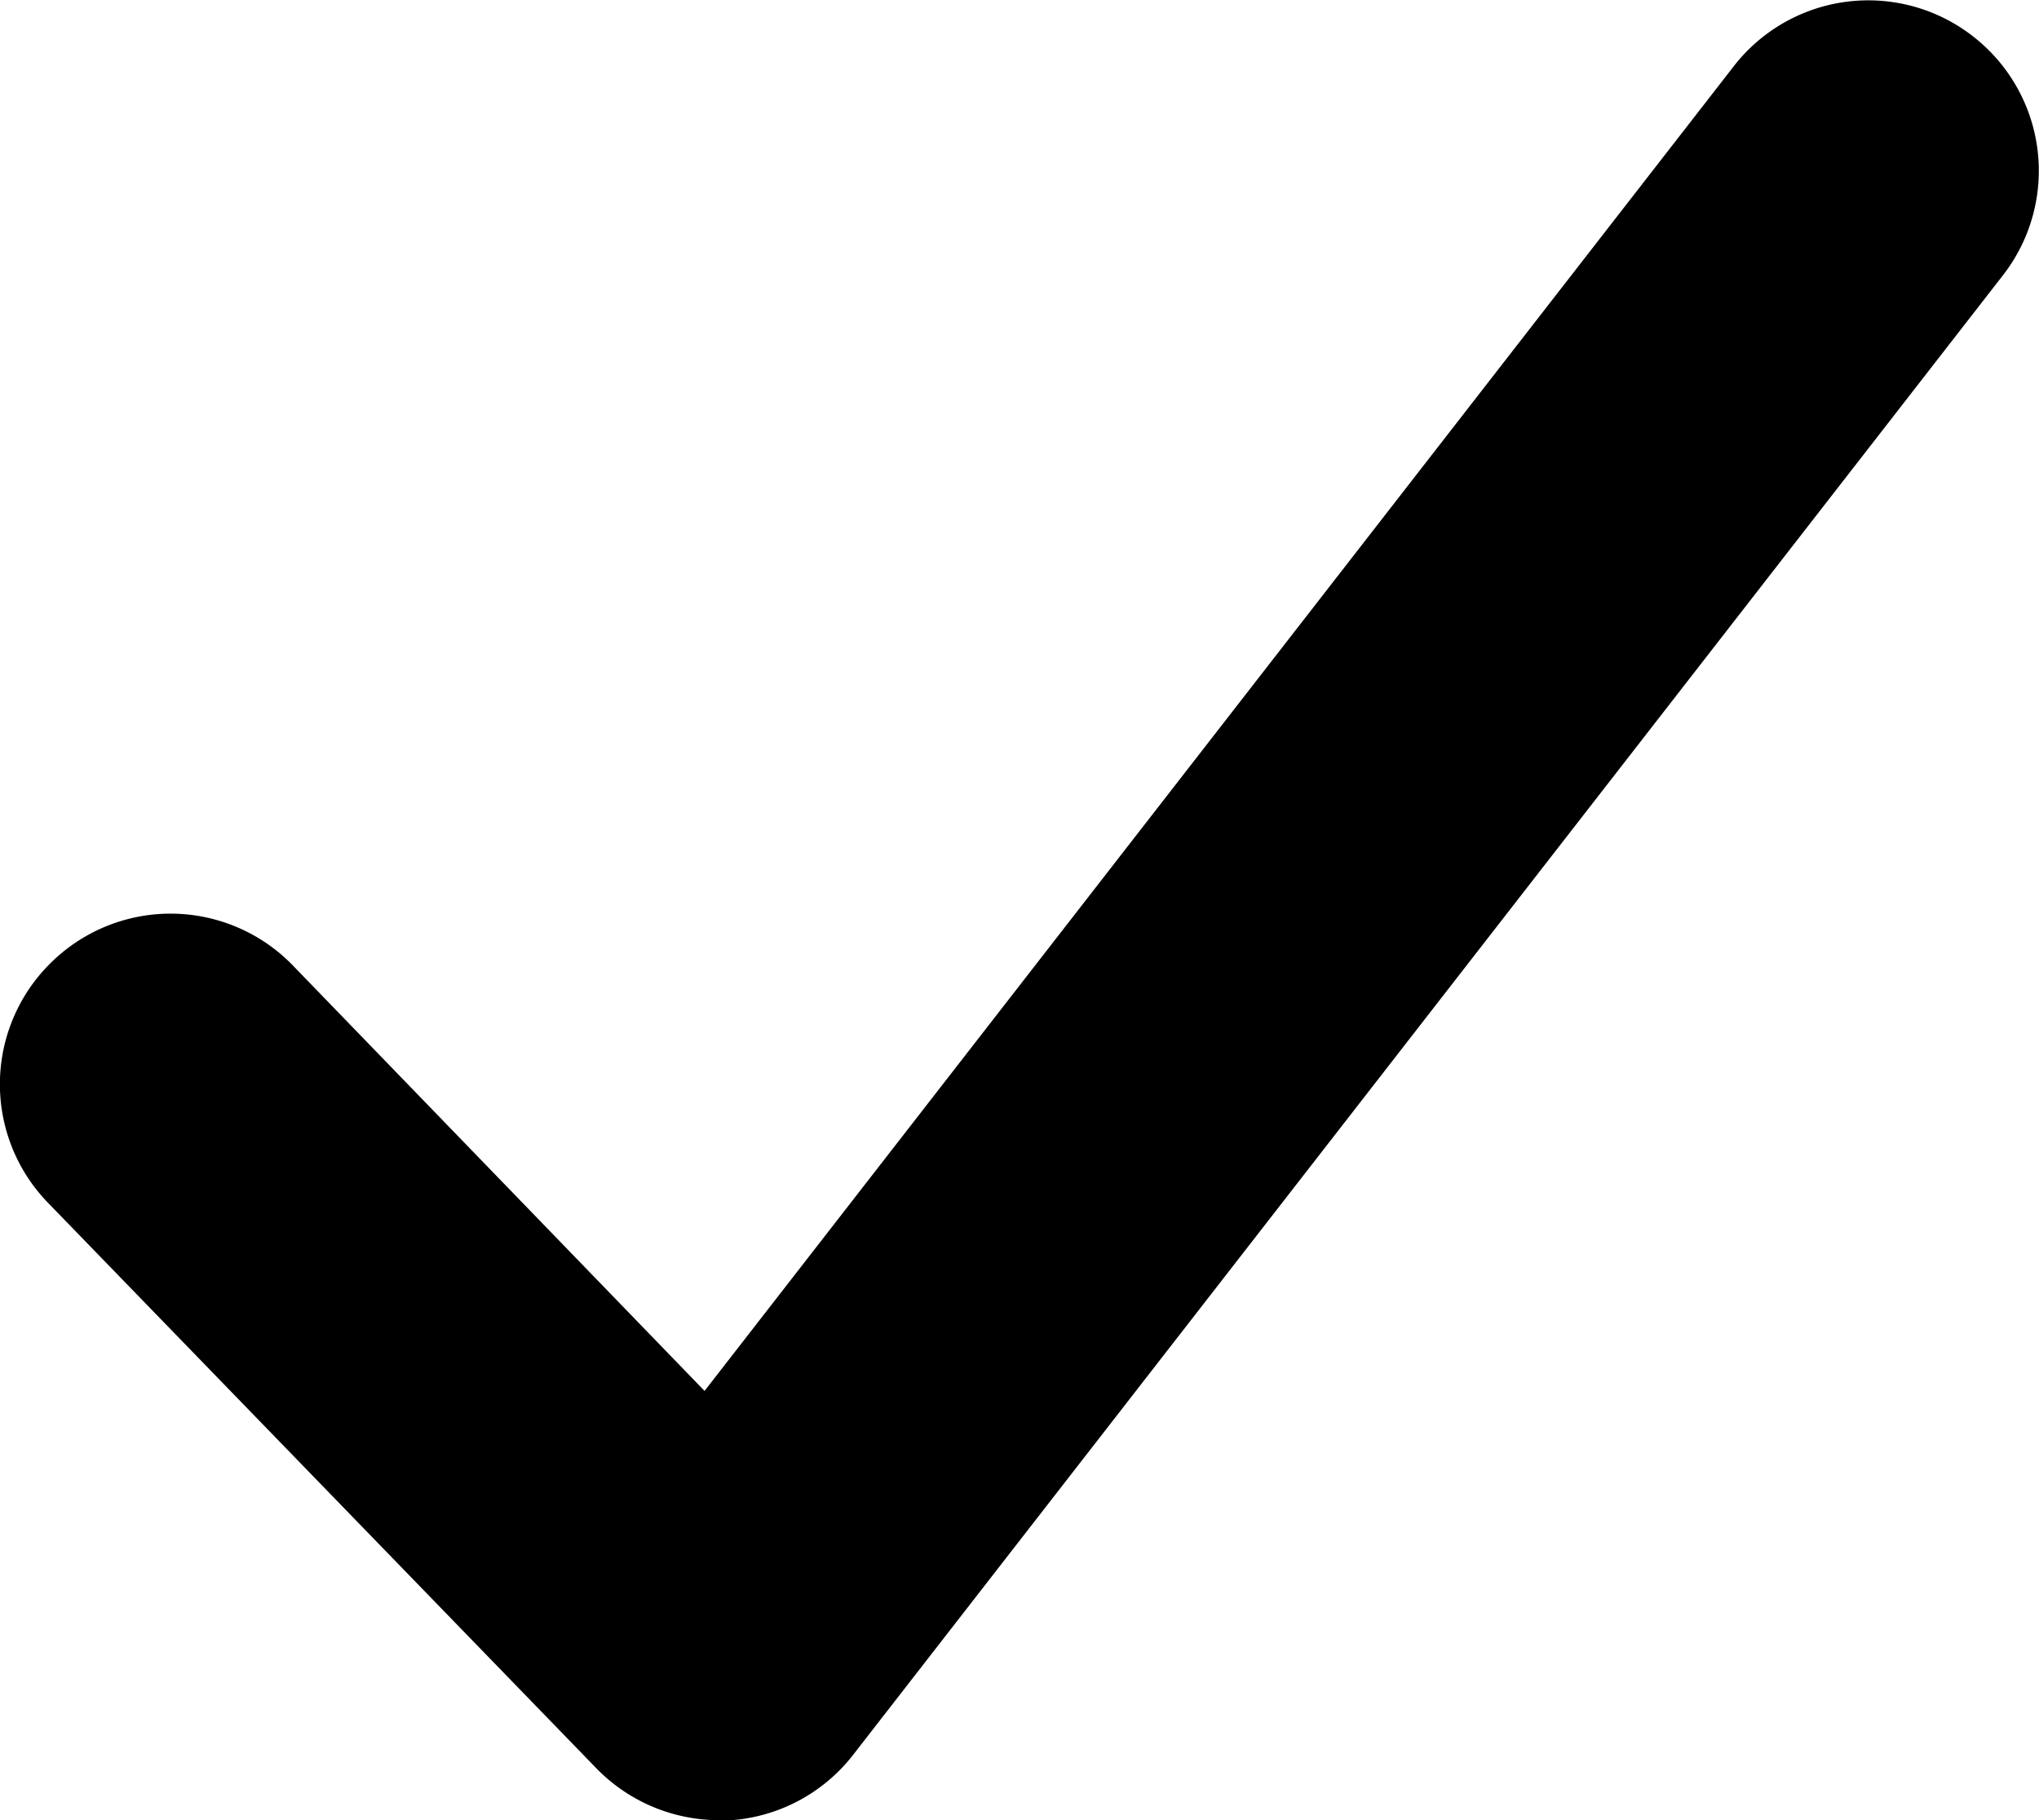 <svg xmlns="http://www.w3.org/2000/svg" width="16.768" height="14.973" viewBox="0 0 16.768 14.973">
  <path id="randevu_ikon" data-name="randevu ikon" d="M-3075.413,16939.236a1.409,1.409,0,0,1-1.007-.426l-4.51-4.652a1.4,1.4,0,0,1,.031-1.982,1.4,1.4,0,0,1,1.982.029l3.386,3.5,8.463-10.895a1.4,1.4,0,0,1,1.967-.248,1.4,1.4,0,0,1,.247,1.967l-9.454,12.168a1.4,1.4,0,0,1-1.03.541C-3075.362,16939.236-3075.388,16939.236-3075.413,16939.236Z" transform="translate(3081.325 -16924.264)"/>
</svg>

